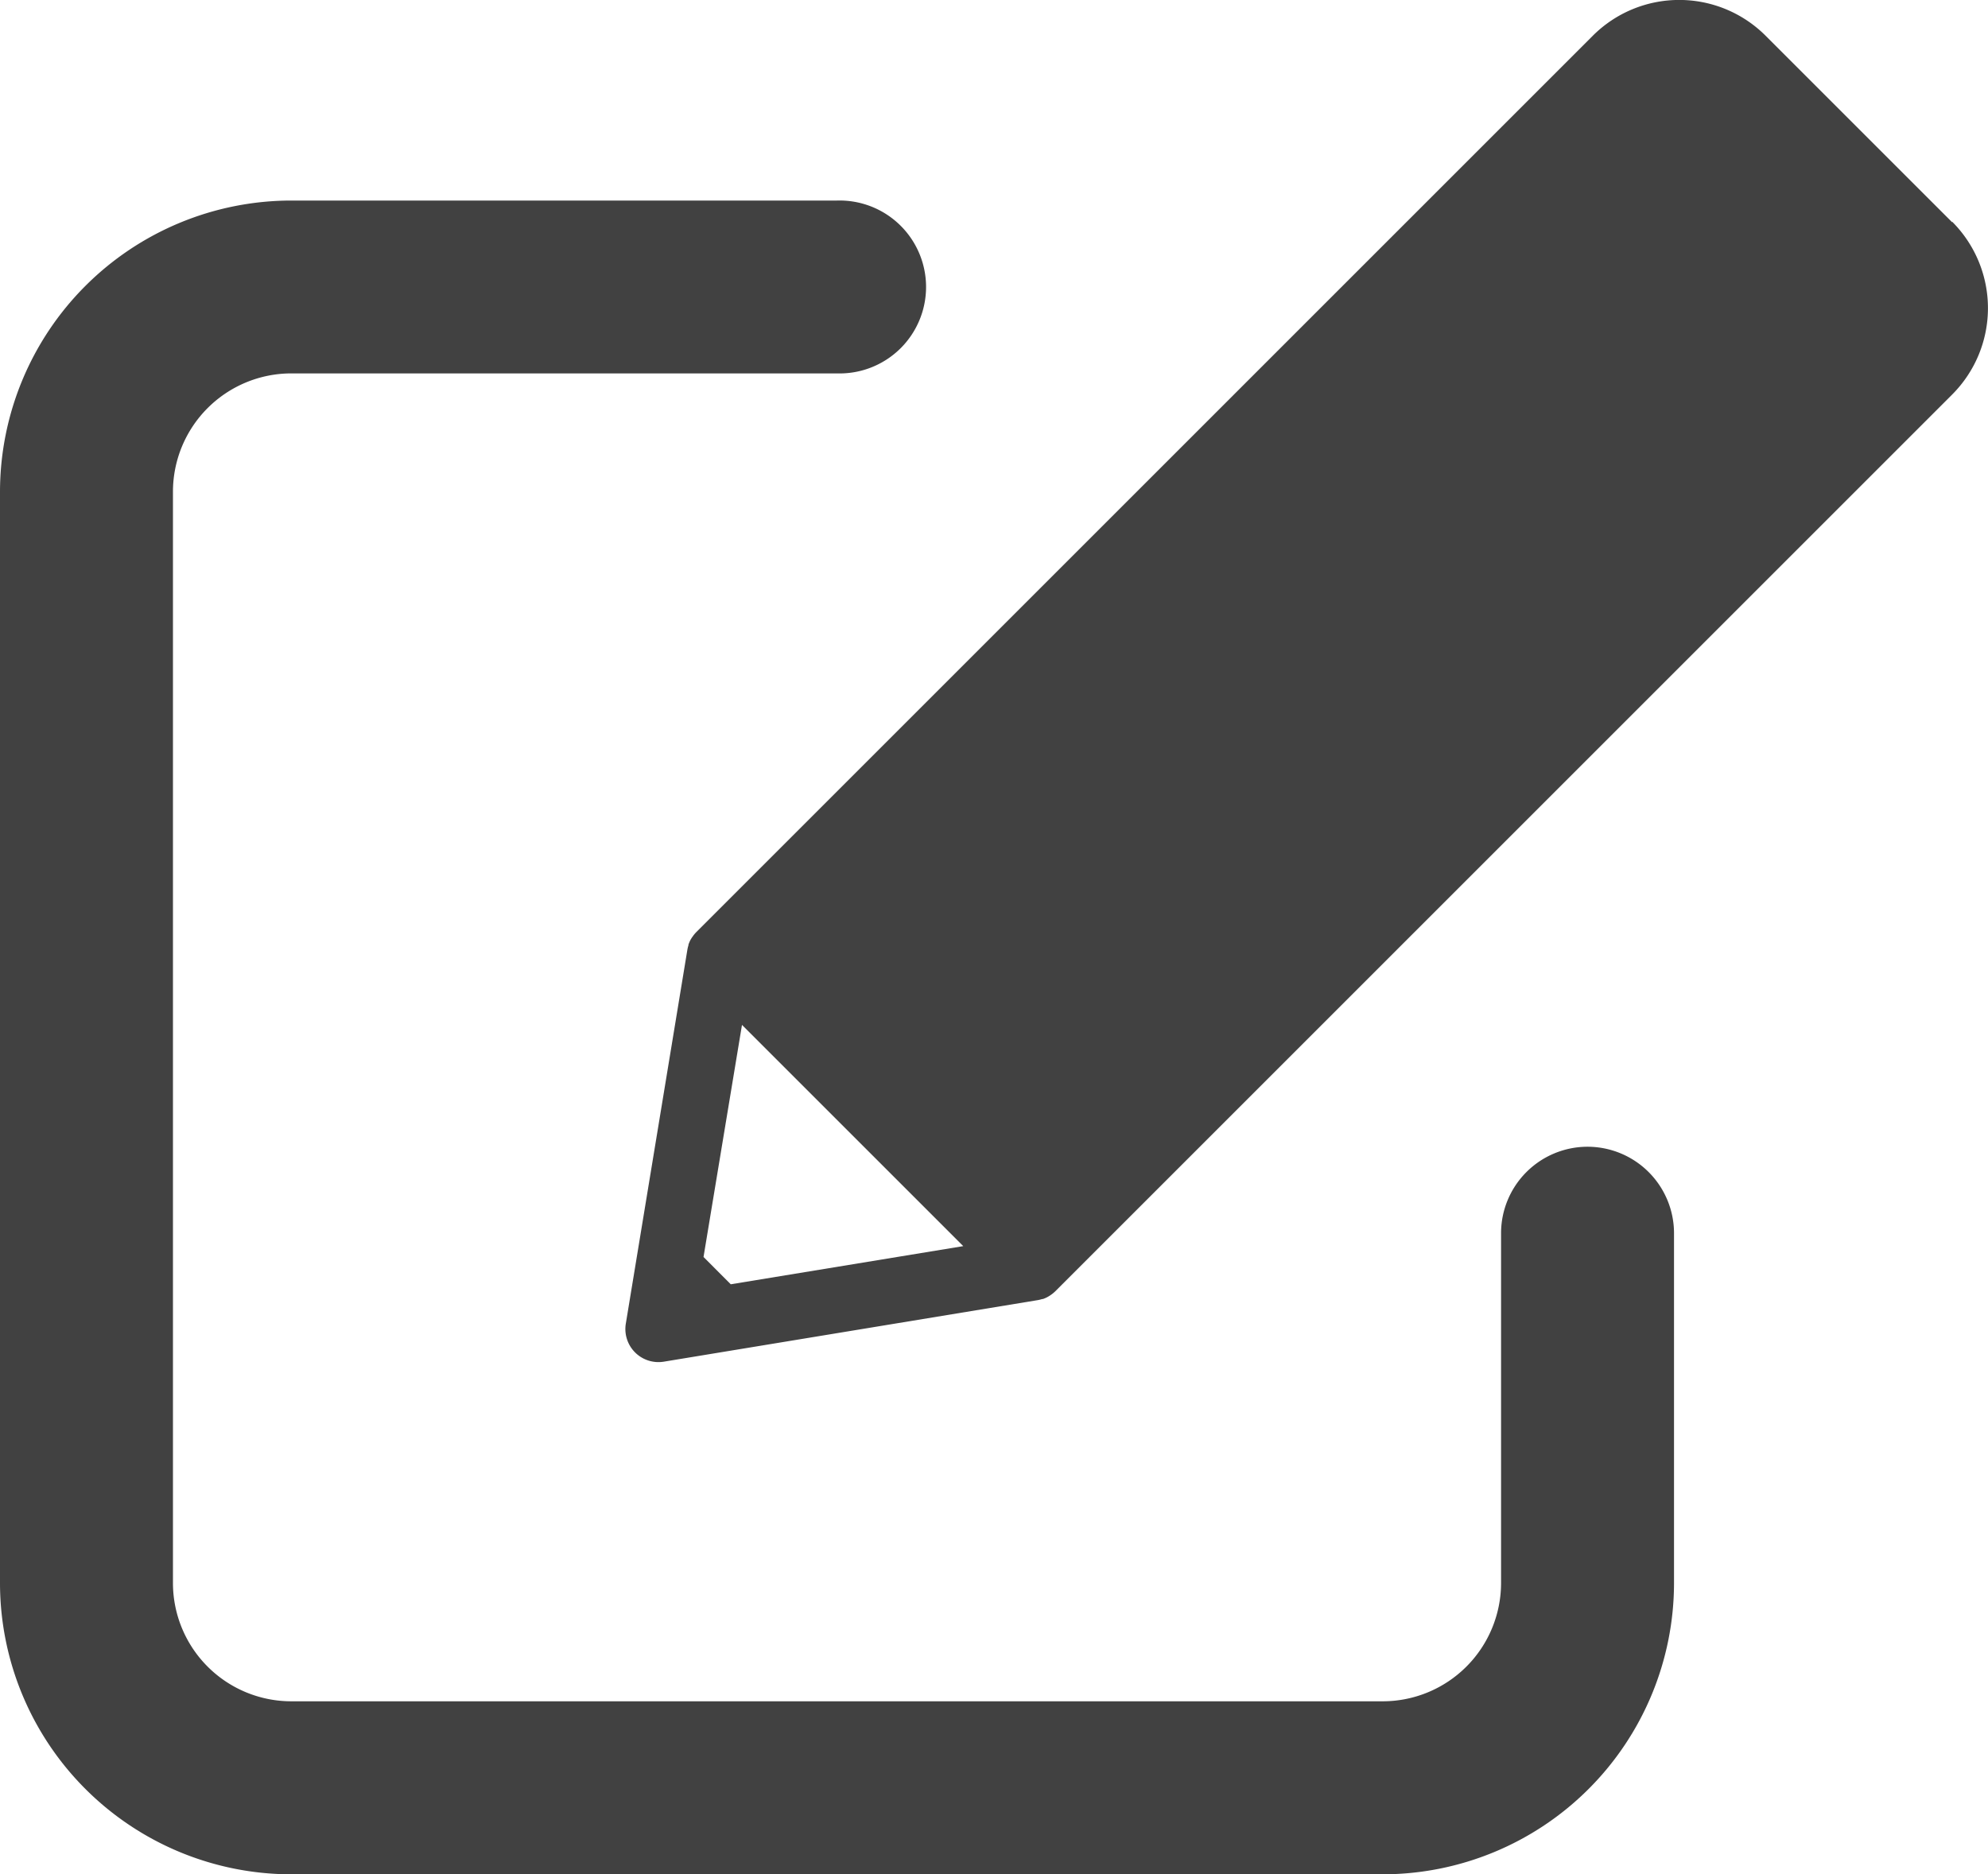 <svg id="グループ_13" data-name="グループ 13" xmlns="http://www.w3.org/2000/svg" width="25.839" height="24.364" viewBox="0 0 25.839 24.364">
  <path id="パス_69" data-name="パス 69" d="M2556.559,85.147l-2.424-2.424a1.588,1.588,0,0,0-2.247,0l-.7.7h0l-1.378,1.378h0l-9.575,9.575a.467.467,0,0,0-.039.046l-.007.01a.394.394,0,0,0-.032.051v0a.5.5,0,0,0-.023.055l0,.009a.4.4,0,0,0-.014.058v0l-.8,4.86a.43.43,0,0,0,.494.494l4.86-.8h0a.419.419,0,0,0,.057-.014l.009,0a.423.423,0,0,0,.054-.023h0a.418.418,0,0,0,.052-.032l.01-.007a.425.425,0,0,0,.046-.039l11.657-11.657a1.589,1.589,0,0,0,0-2.247Zm-15.875,13.806-.354-.355.5-3.017,2.876,2.876Z" transform="translate(-2531.186 -82.258)" fill="#414141"/>
  <path id="パス_70" data-name="パス 70" d="M2426.223,137.465a1.125,1.125,0,0,0-1.124,1.124v4.548a1.539,1.539,0,0,1-1.537,1.537h-14.188a1.539,1.539,0,0,1-1.537-1.537V128.949a1.539,1.539,0,0,1,1.537-1.537h7.094a1.124,1.124,0,1,0,0-2.247h-7.094a3.789,3.789,0,0,0-3.785,3.785v14.188a3.789,3.789,0,0,0,3.785,3.785h14.188a3.789,3.789,0,0,0,3.785-3.785v-4.548A1.125,1.125,0,0,0,2426.223,137.465Z" transform="translate(-2405.589 -122.558)" fill="#414141"/>
</svg>
